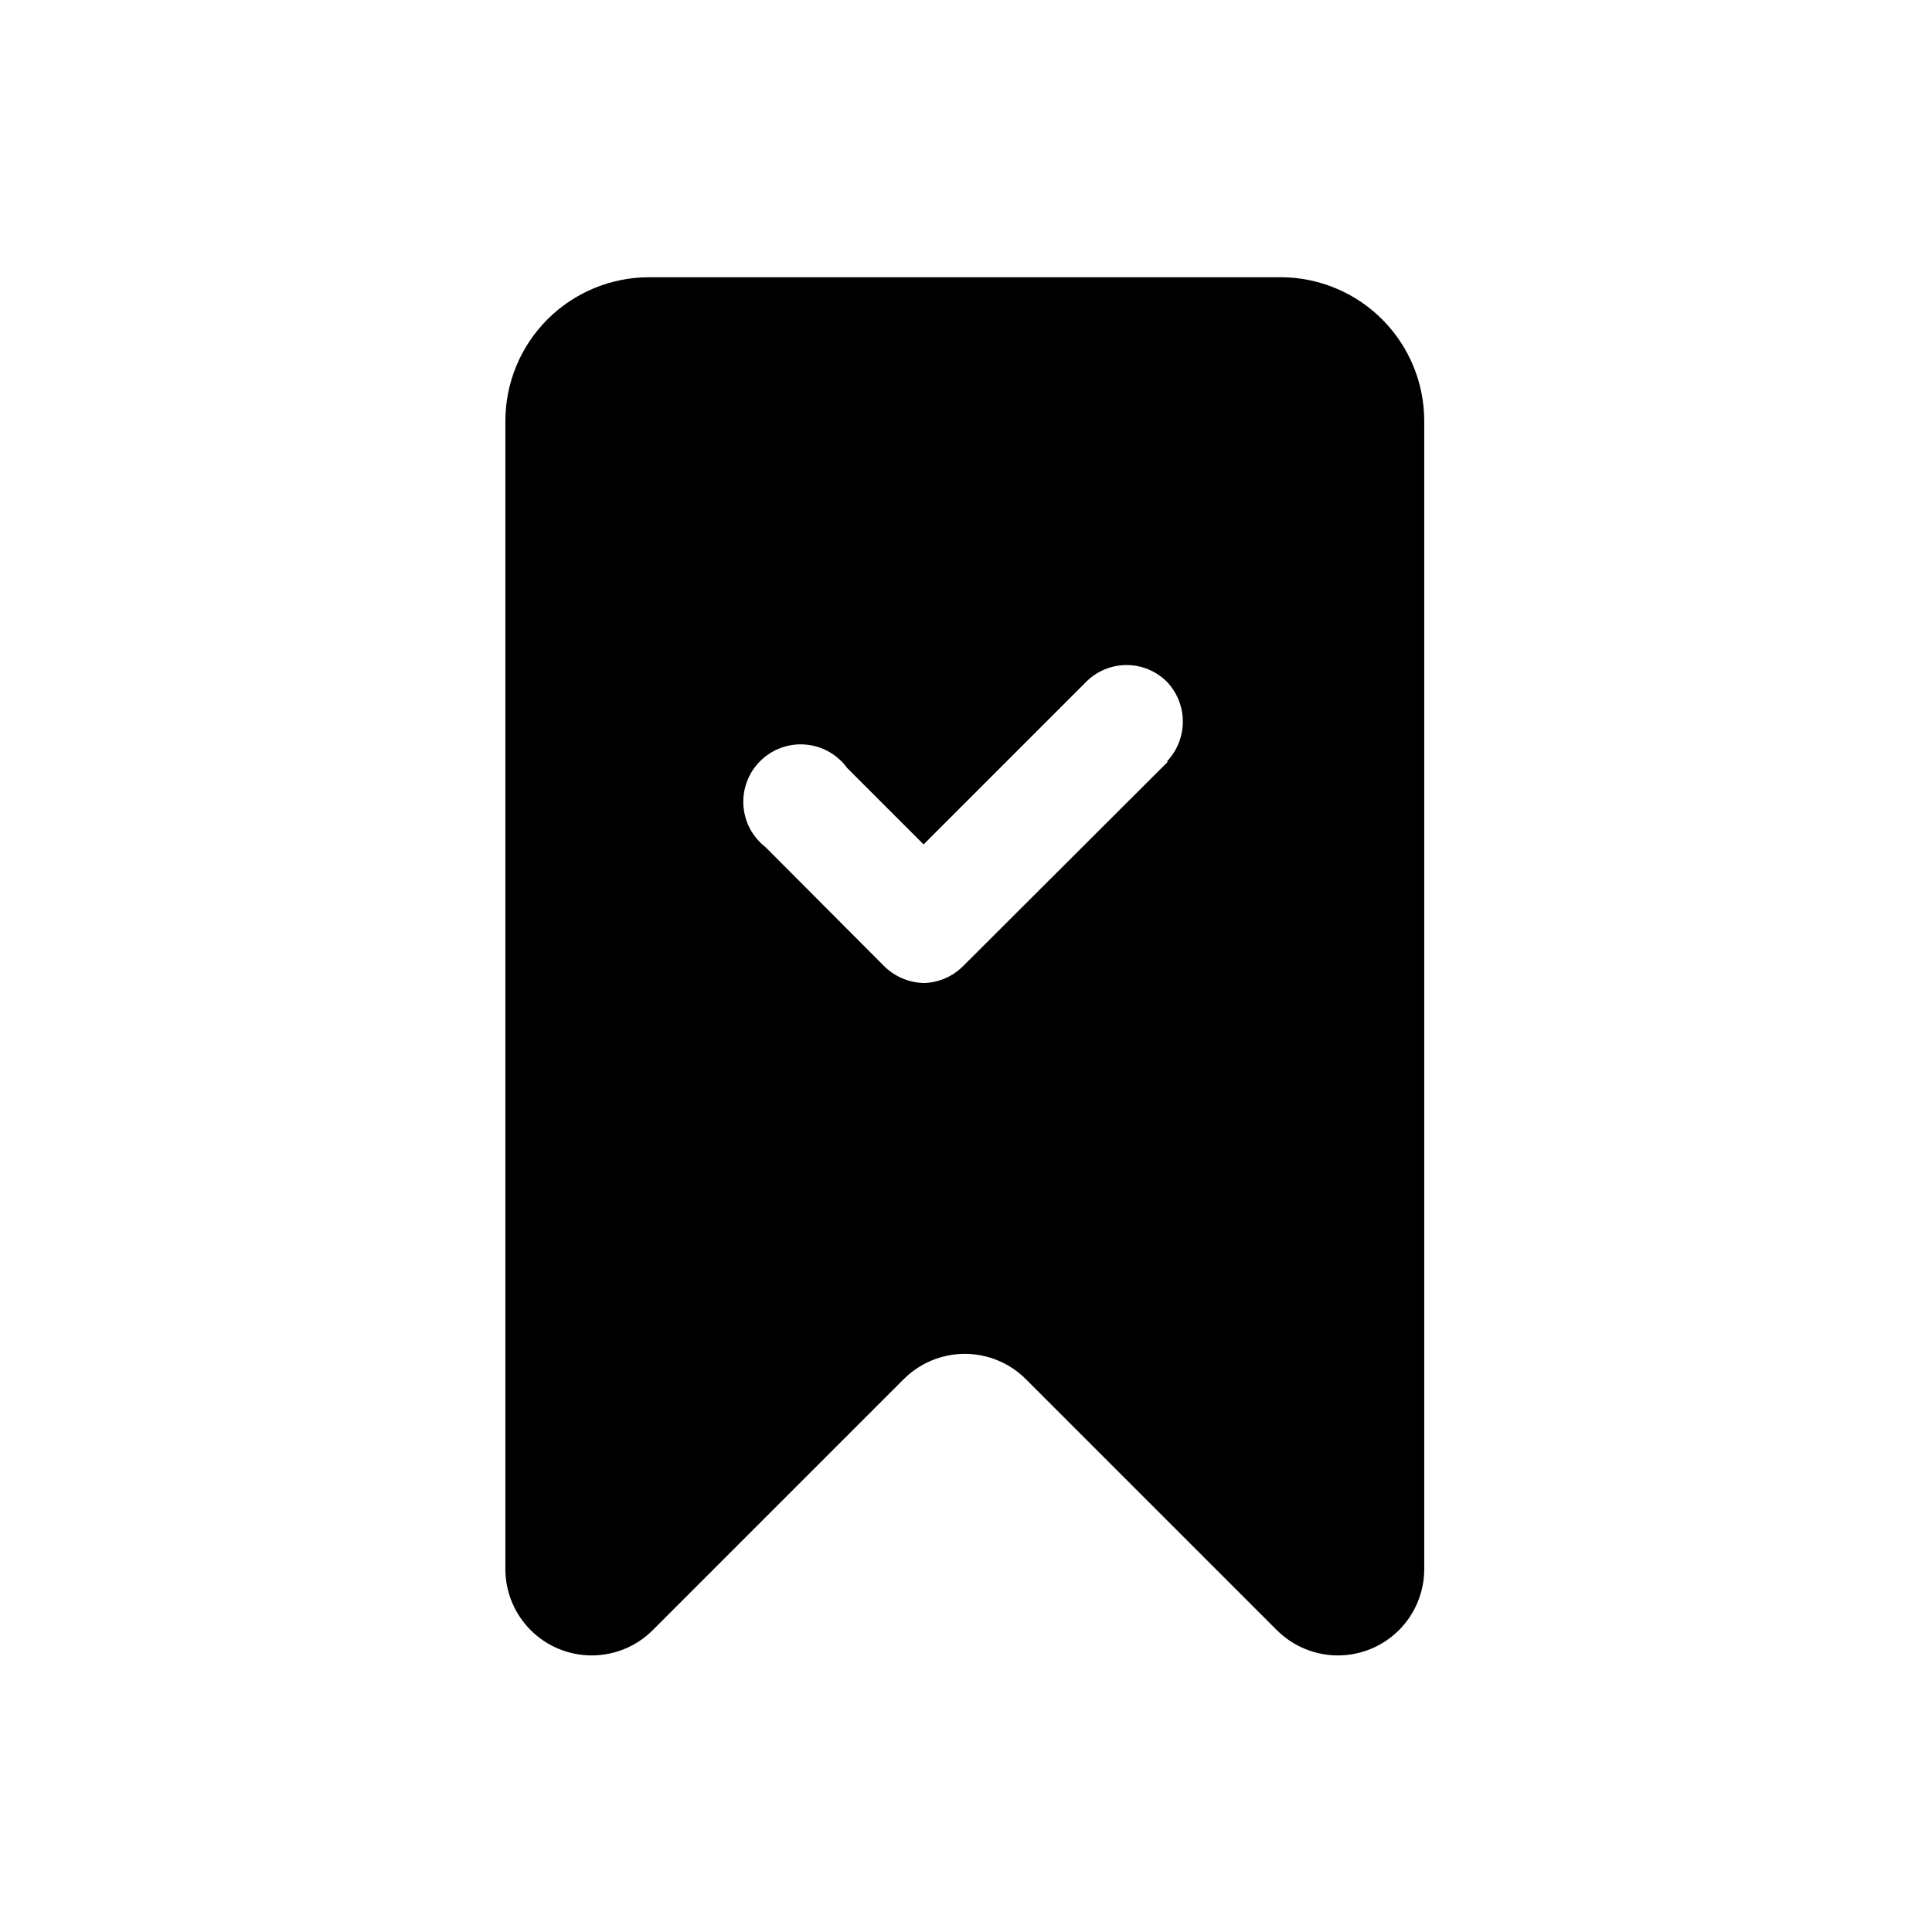 <?xml version="1.0" encoding="UTF-8"?>
<!-- Uploaded to: ICON Repo, www.svgrepo.com, Generator: ICON Repo Mixer Tools -->
<svg fill="#000000" width="800px" height="800px" version="1.1" viewBox="144 144 512 512" xmlns="http://www.w3.org/2000/svg">
 <path d="m483.96 217.47h-167.93c-10.086 0-19.762 4-26.906 11.121-7.141 7.125-11.168 16.789-11.195 26.875v304.39-0.004c0.008 6.062 2.422 11.875 6.711 16.16 4.289 4.285 10.105 6.691 16.168 6.691 6.059 0 11.875-2.402 16.168-6.688l66.543-66.543c4.289-4.281 10.102-6.688 16.164-6.688s11.875 2.406 16.164 6.688l66.543 66.543c4.293 4.285 10.109 6.688 16.172 6.688 6.059 0 11.875-2.406 16.164-6.691 4.289-4.285 6.703-10.098 6.711-16.16v-304.39 0.004c-0.027-9.98-3.965-19.551-10.973-26.652-7.008-7.106-16.52-11.18-26.5-11.344zm-30.438 128.37-54.262 54.16c-2.781 2.809-6.547 4.426-10.496 4.512-3.945-0.117-7.699-1.73-10.496-4.512l-31.387-31.488c-3.484-2.703-5.629-6.781-5.875-11.184-0.246-4.402 1.43-8.699 4.594-11.77 3.164-3.07 7.508-4.621 11.898-4.242 4.394 0.375 8.41 2.637 11.008 6.203l20.258 20.258 43.035-43.035h-0.004c2.84-2.879 6.715-4.5 10.758-4.5 4.043 0 7.918 1.621 10.758 4.5 2.691 2.859 4.176 6.644 4.156 10.57-0.02 3.926-1.543 7.691-4.258 10.527z"/>
</svg>